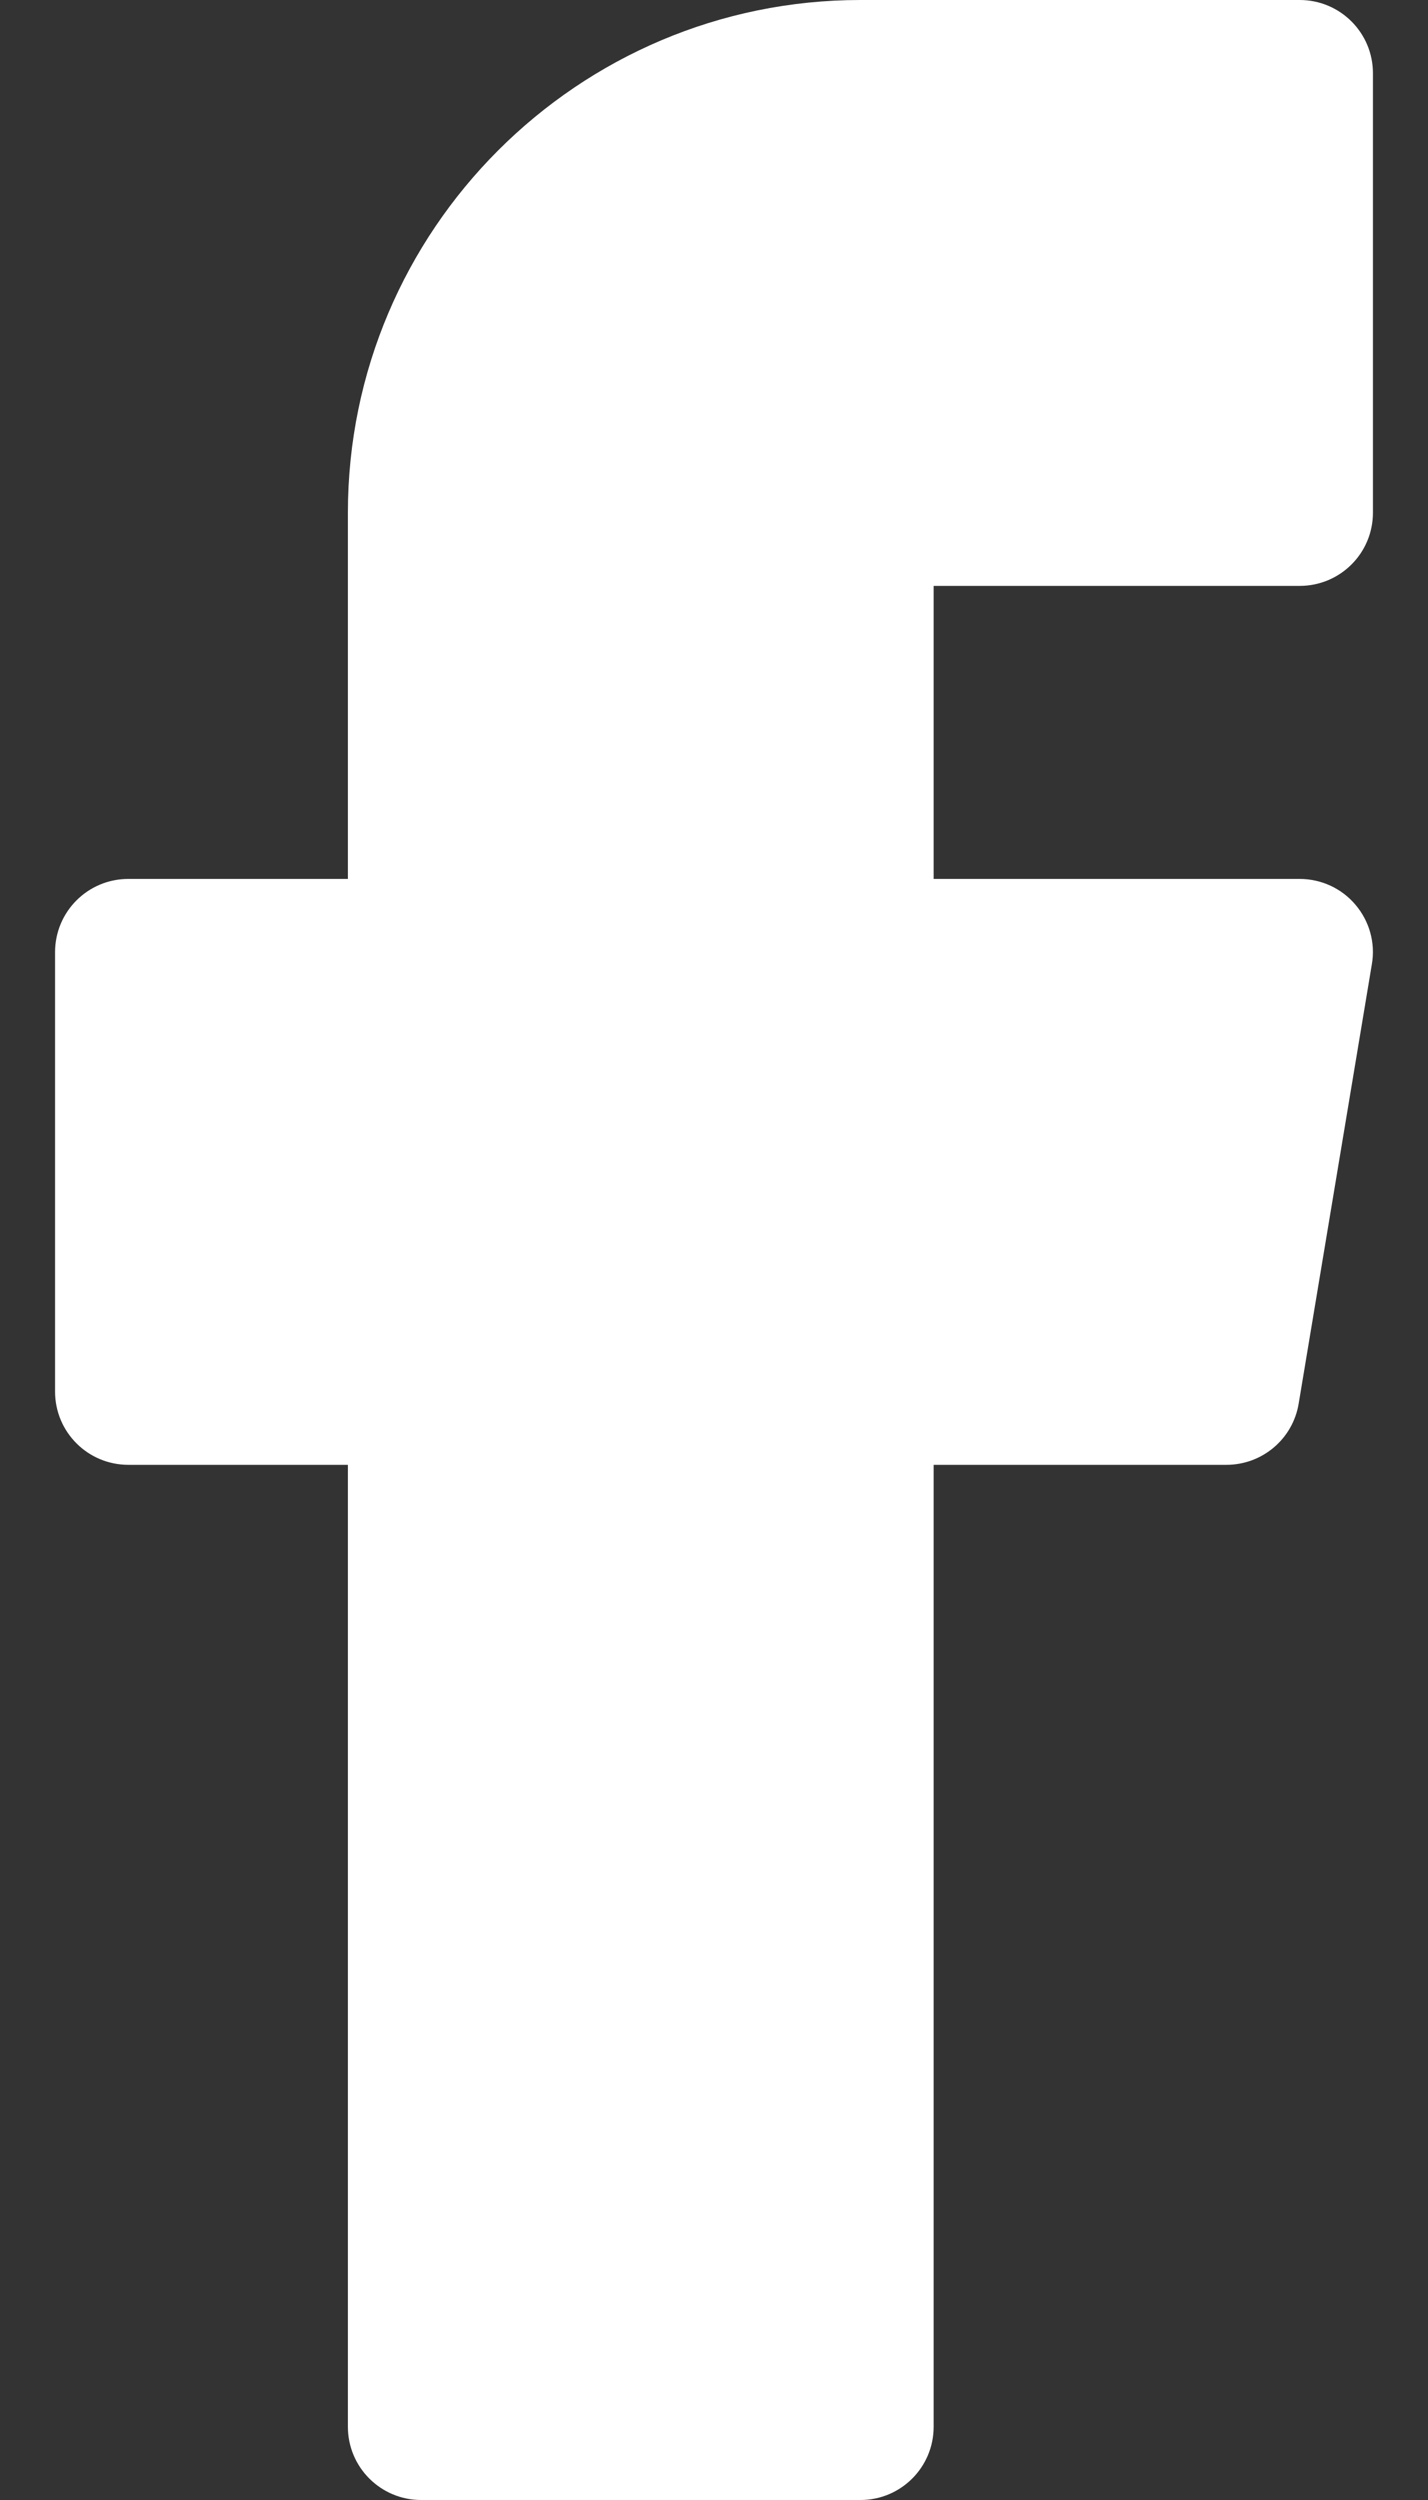 <svg width="16" height="28" viewBox="0 0 16 28" fill="none" xmlns="http://www.w3.org/2000/svg">
<rect x="0" y="0" width="16" height="28" fill="#333333" stroke="none"/>
<path d="M9.641 28H4.719C4.265 28 3.898 27.633 3.898 27.18V16.406H1.438C0.984 16.406 0.617 16.039 0.617 15.586V10.664C0.617 10.211 0.984 9.844 1.438 9.844H3.898V5.742C3.898 2.576 6.475 0 9.641 0H14.562C15.016 0 15.383 0.367 15.383 0.82V5.742C15.383 6.196 15.016 6.562 14.562 6.562H10.461V9.844H14.562C14.804 9.844 15.033 9.95 15.188 10.134C15.344 10.318 15.412 10.561 15.371 10.799L14.551 15.72C14.486 16.116 14.143 16.406 13.742 16.406H10.461V27.18C10.461 27.633 10.094 28 9.641 28Z" fill="white"/>
</svg>
